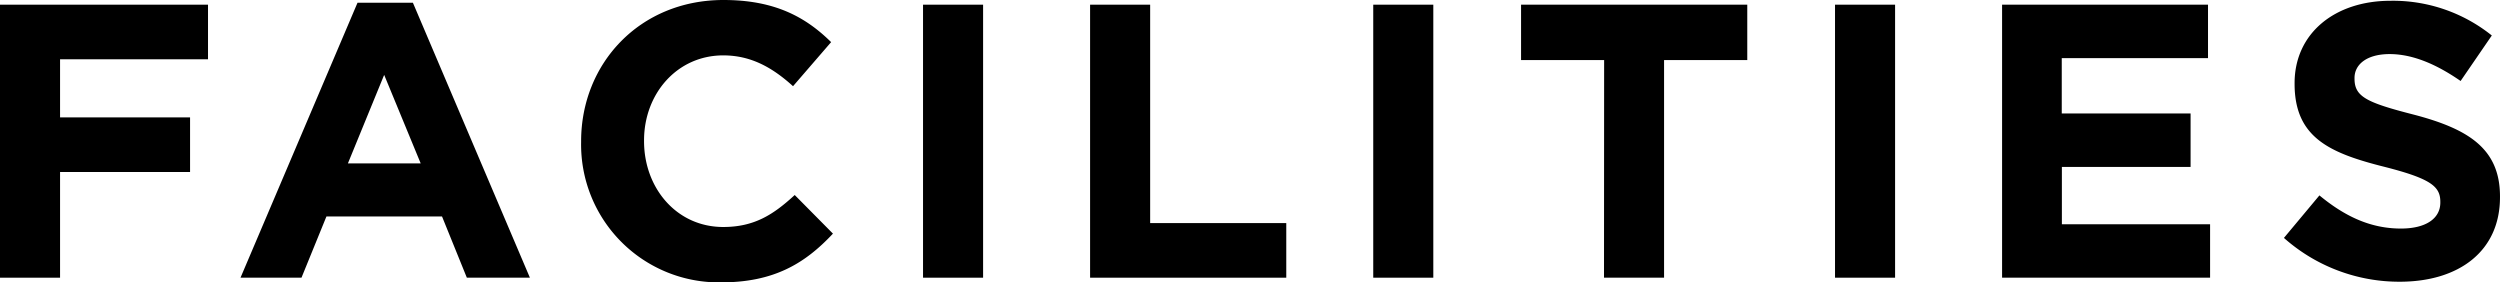 <svg xmlns="http://www.w3.org/2000/svg" viewBox="0 0 384.6 43.44" width="384.6" height="43.44"><title>アセット 10</title><g id="レイヤー_2" data-name="レイヤー 2"><g id="レイヤー_1-2" data-name="レイヤー 1"><path d="M0,.72H32v8.4H9.24v8.94h20v8.4h-20V42.72H0Z"/><path d="M55,.42h8.52l18,42.3H71.82L68,33.3H50.22l-3.84,9.42H37Zm9.72,24.72L59.1,11.52,53.52,25.14Z"/><path d="M89.4,21.84v-.12C89.4,9.78,98.4,0,111.3,0c7.92,0,12.66,2.64,16.56,6.48L122,13.26c-3.24-2.94-6.54-4.74-10.74-4.74-7.08,0-12.18,5.88-12.18,13.08v.12c0,7.2,5,13.2,12.18,13.2,4.8,0,7.74-1.92,11-4.92l5.88,5.94c-4.32,4.62-9.12,7.5-17.22,7.5A21.2,21.2,0,0,1,89.4,21.84Z"/><path d="M142,.72h9.24v42H142Z"/><path d="M167.7.72h9.24v33.6h20.94v8.4H167.7Z"/><path d="M211.26.72h9.24v42h-9.24Z"/><path d="M246.78,9.24H234V.72h34.8V9.24H256V42.72h-9.24Z"/><path d="M282.3.72h9.24v42H282.3Z"/><path d="M308,.72h31.68V8.94h-22.5v8.52H337v8.22h-19.8V34.5H340v8.22H308Z"/><path d="M351.36,36.6l5.46-6.54c3.78,3.12,7.74,5.1,12.54,5.1,3.78,0,6.06-1.5,6.06-4v-.12c0-2.34-1.44-3.54-8.46-5.34C358.5,23.58,353,21.24,353,12.9v-.12C353,5.16,359.16.12,367.74.12a24.31,24.31,0,0,1,15.6,5.34l-4.8,7c-3.72-2.58-7.38-4.14-10.92-4.14s-5.4,1.62-5.4,3.66v.12c0,2.76,1.8,3.66,9.06,5.52,8.52,2.22,13.32,5.28,13.32,12.6v.12c0,8.34-6.36,13-15.42,13A26.72,26.72,0,0,1,351.36,36.6Z"/></g></g></svg>